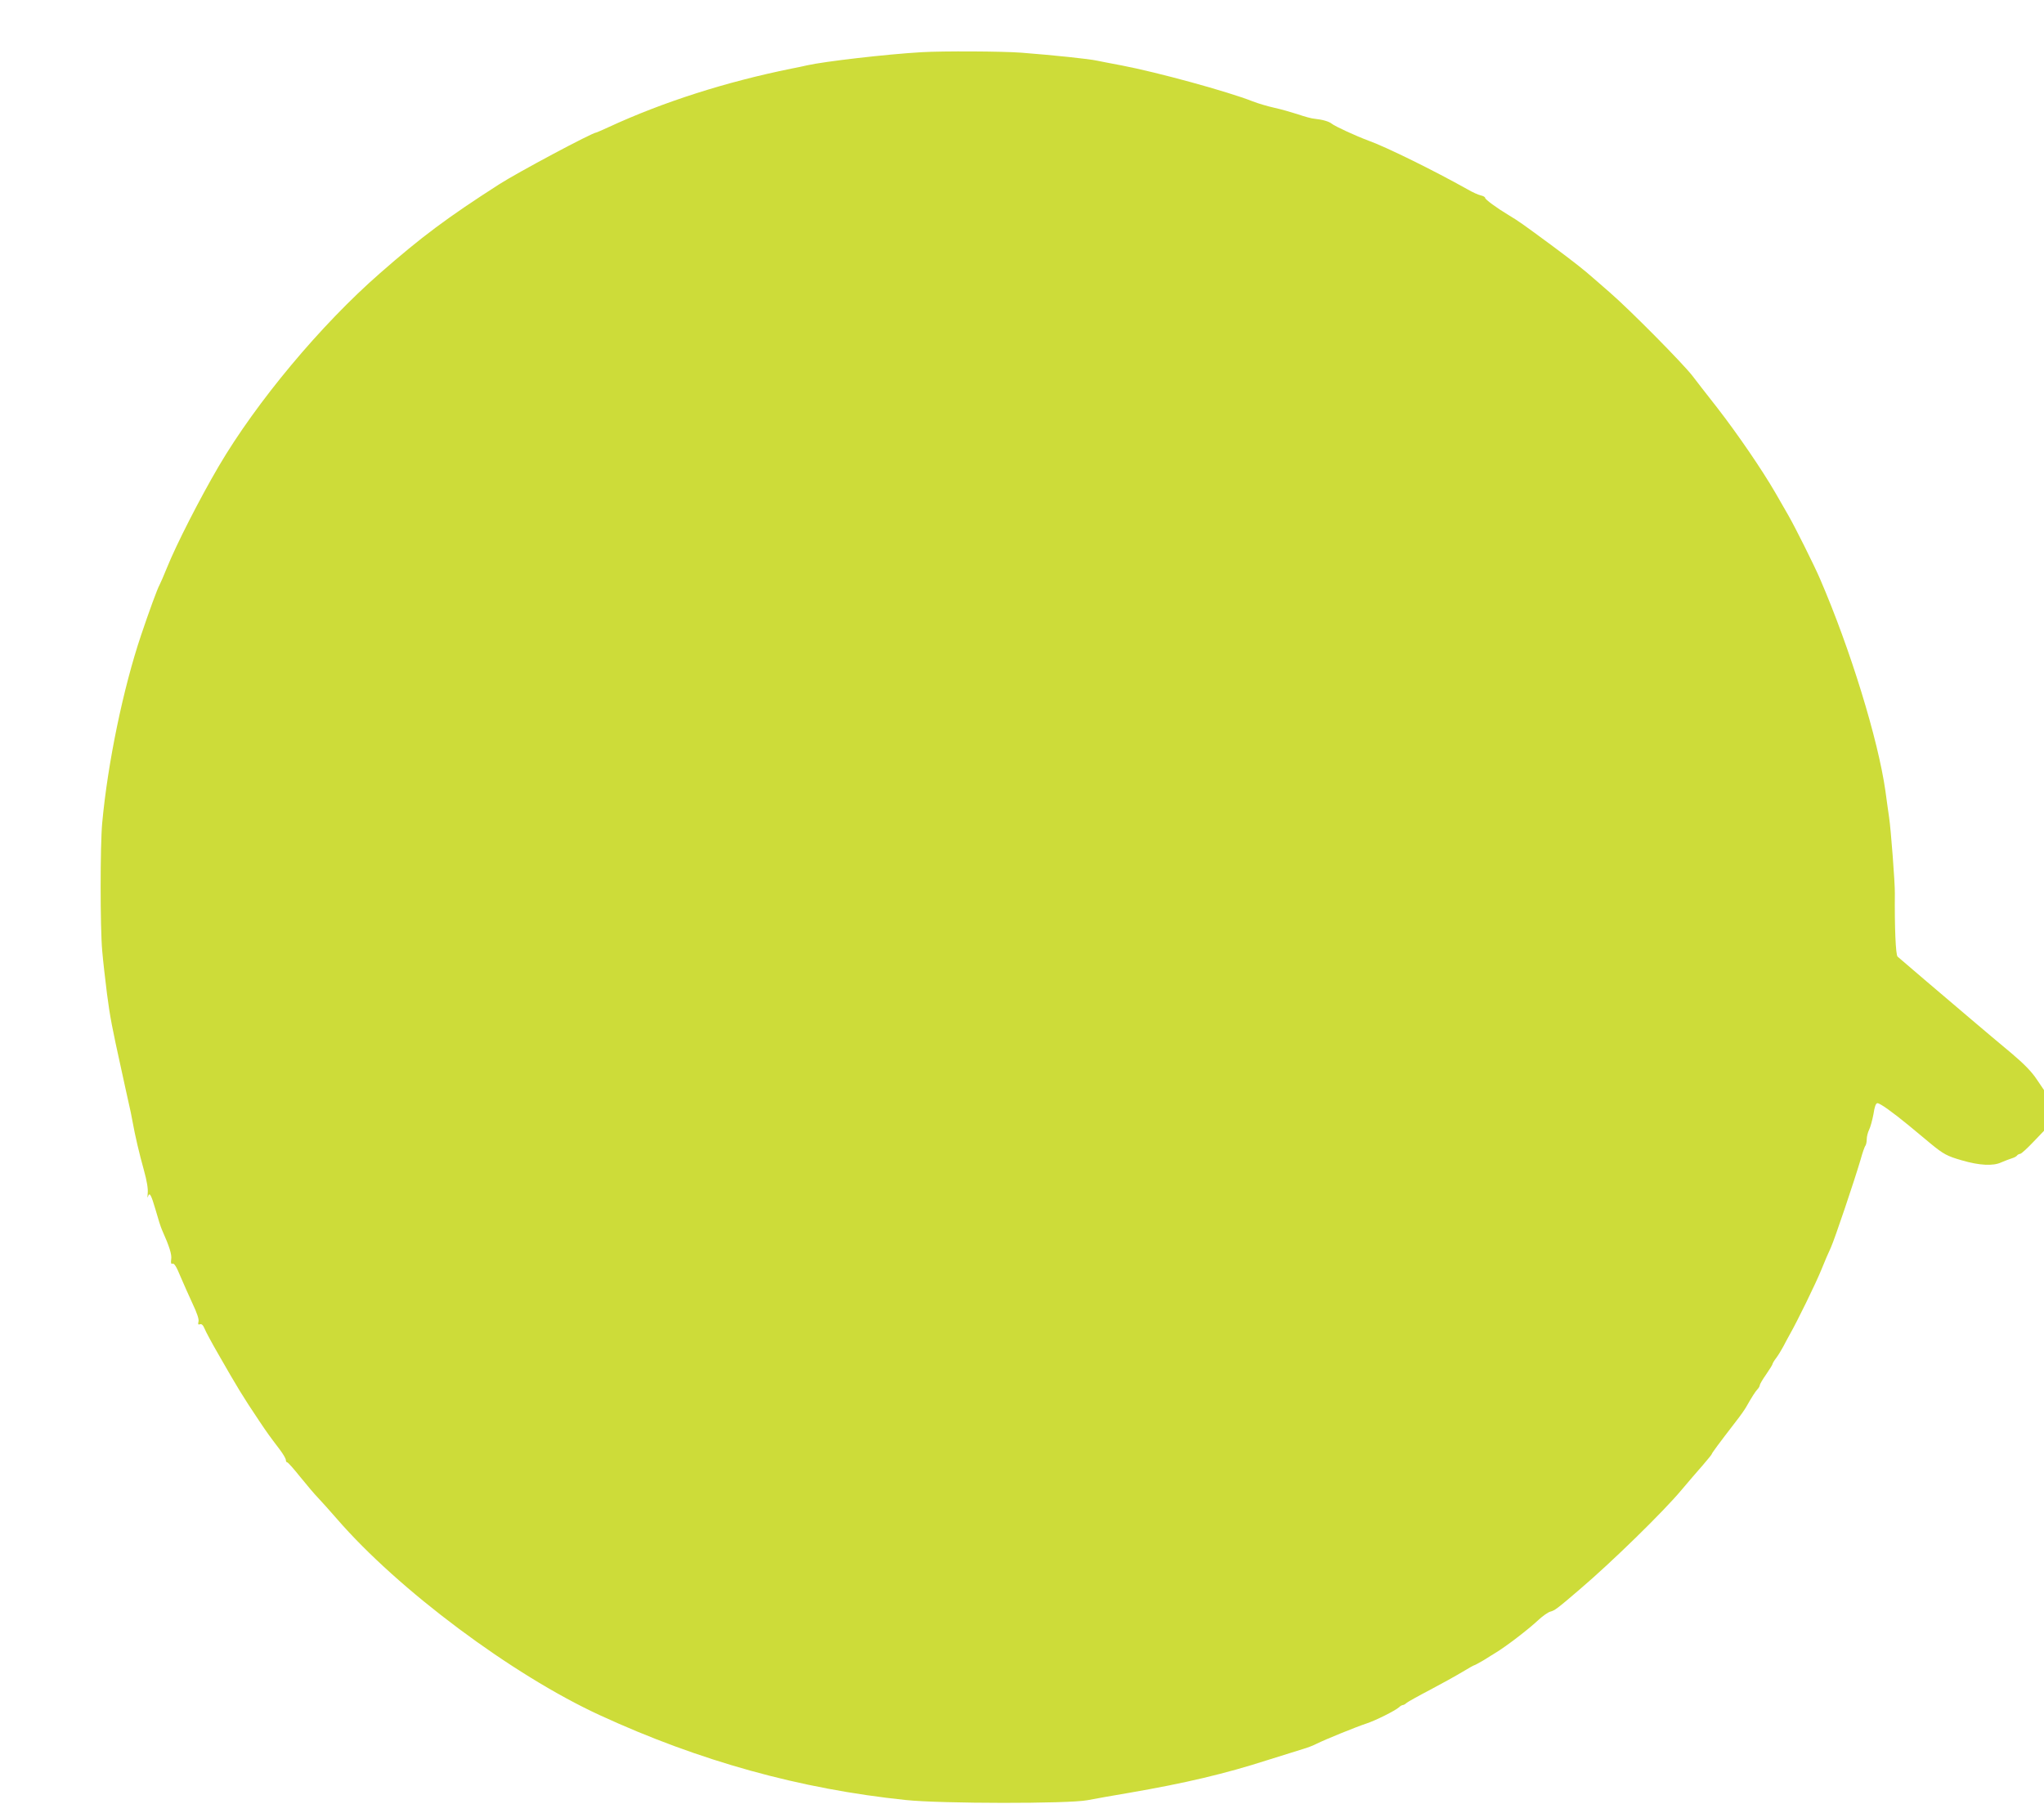 <?xml version="1.0" standalone="no"?>
<!DOCTYPE svg PUBLIC "-//W3C//DTD SVG 20010904//EN"
 "http://www.w3.org/TR/2001/REC-SVG-20010904/DTD/svg10.dtd">
<svg version="1.0" xmlns="http://www.w3.org/2000/svg"
 width="1280pt" height="1130pt" viewBox="0 0 1280 1130"
 preserveAspectRatio="xMidYMid meet">
<g transform="translate(0,1130) scale(0.1,-0.1)"
fill="#cddc39" stroke="none">
<path d="M5770 10973 c-223 -13 -608 -58 -715 -82 -22 -5 -67 -15 -100 -21
-409 -83 -801 -208 -1143 -366 -41 -19 -76 -34 -78 -34 -24 0 -496 -252 -609
-325 -327 -210 -486 -329 -745 -556 -371 -324 -773 -806 -1010 -1209 -119
-203 -266 -491 -324 -635 -20 -49 -41 -98 -47 -109 -13 -22 -66 -167 -116
-316 -111 -330 -208 -796 -243 -1175 -13 -140 -13 -656 0 -800 5 -60 19 -182
30 -270 19 -146 32 -212 90 -475 10 -47 21 -96 24 -110 3 -14 12 -56 21 -95 9
-38 20 -90 24 -115 17 -95 44 -209 72 -309 19 -68 27 -118 24 -145 -2 -22 -2
-33 1 -23 10 33 20 16 48 -80 15 -54 33 -111 41 -128 46 -103 62 -154 57 -183
-3 -24 -1 -31 9 -27 10 3 25 -21 48 -78 19 -45 54 -123 77 -173 28 -59 41 -98
37 -112 -4 -17 -2 -21 9 -17 10 4 20 -5 29 -27 7 -18 45 -89 85 -158 123 -215
152 -263 257 -420 53 -79 64 -94 127 -177 22 -29 40 -59 40 -68 0 -8 4 -15 9
-15 5 0 41 -41 81 -91 41 -50 89 -108 109 -128 20 -21 74 -81 121 -135 384
-444 1098 -977 1645 -1229 625 -288 1255 -463 1918 -532 220 -23 1018 -24
1137 -1 47 9 164 30 260 46 354 61 603 120 870 206 96 30 196 61 221 69 25 7
64 22 85 33 52 26 246 105 310 126 56 18 180 80 205 102 8 8 19 14 24 14 5 0
16 6 24 14 9 7 75 44 146 81 72 38 162 88 202 112 39 24 74 43 77 43 3 0 29
15 59 32 29 18 60 38 69 43 67 40 207 147 272 208 27 25 60 48 74 52 28 7 43
18 184 139 202 172 523 486 637 622 42 50 102 120 134 156 31 36 57 68 57 71
0 5 41 61 152 205 26 33 54 73 63 89 35 62 57 96 70 110 8 8 15 20 15 26 0 6
18 37 40 68 22 32 40 61 40 65 0 4 10 21 23 38 13 17 32 49 44 71 11 22 31 58
43 80 45 79 159 312 195 400 20 50 47 113 60 140 25 55 149 424 186 550 12 44
26 84 31 89 4 6 8 24 8 40 0 17 7 44 15 60 8 16 20 60 27 97 7 47 15 69 25 69
16 0 96 -57 198 -141 39 -32 100 -83 136 -113 79 -65 103 -78 194 -104 109
-32 196 -37 247 -13 24 10 54 22 68 26 14 4 28 12 31 17 3 5 13 10 21 11 8 2
44 35 81 74 l67 70 0 128 0 127 -46 68 c-32 48 -79 96 -157 162 -62 51 -175
147 -253 213 -77 66 -210 179 -294 250 -84 72 -159 136 -167 143 -12 12 -19
186 -17 397 1 63 -25 403 -36 475 -5 36 -16 110 -23 165 -46 324 -220 890
-410 1330 -37 86 -157 326 -198 397 -21 37 -58 101 -81 141 -84 145 -235 366
-362 530 -72 92 -143 183 -157 202 -59 77 -392 414 -519 524 -47 41 -92 80
-100 87 -58 52 -134 111 -255 201 -199 147 -214 157 -275 194 -80 48 -150 100
-150 110 0 5 -12 12 -27 15 -16 4 -53 20 -83 38 -207 116 -506 264 -620 305
-76 28 -211 90 -230 106 -17 14 -58 26 -107 31 -18 1 -65 14 -105 28 -40 13
-107 32 -148 41 -41 9 -102 27 -135 40 -160 63 -600 183 -820 225 -60 11 -130
25 -155 30 -49 11 -269 34 -474 50 -118 9 -493 11 -626 3z"/>
</g>
</svg>
